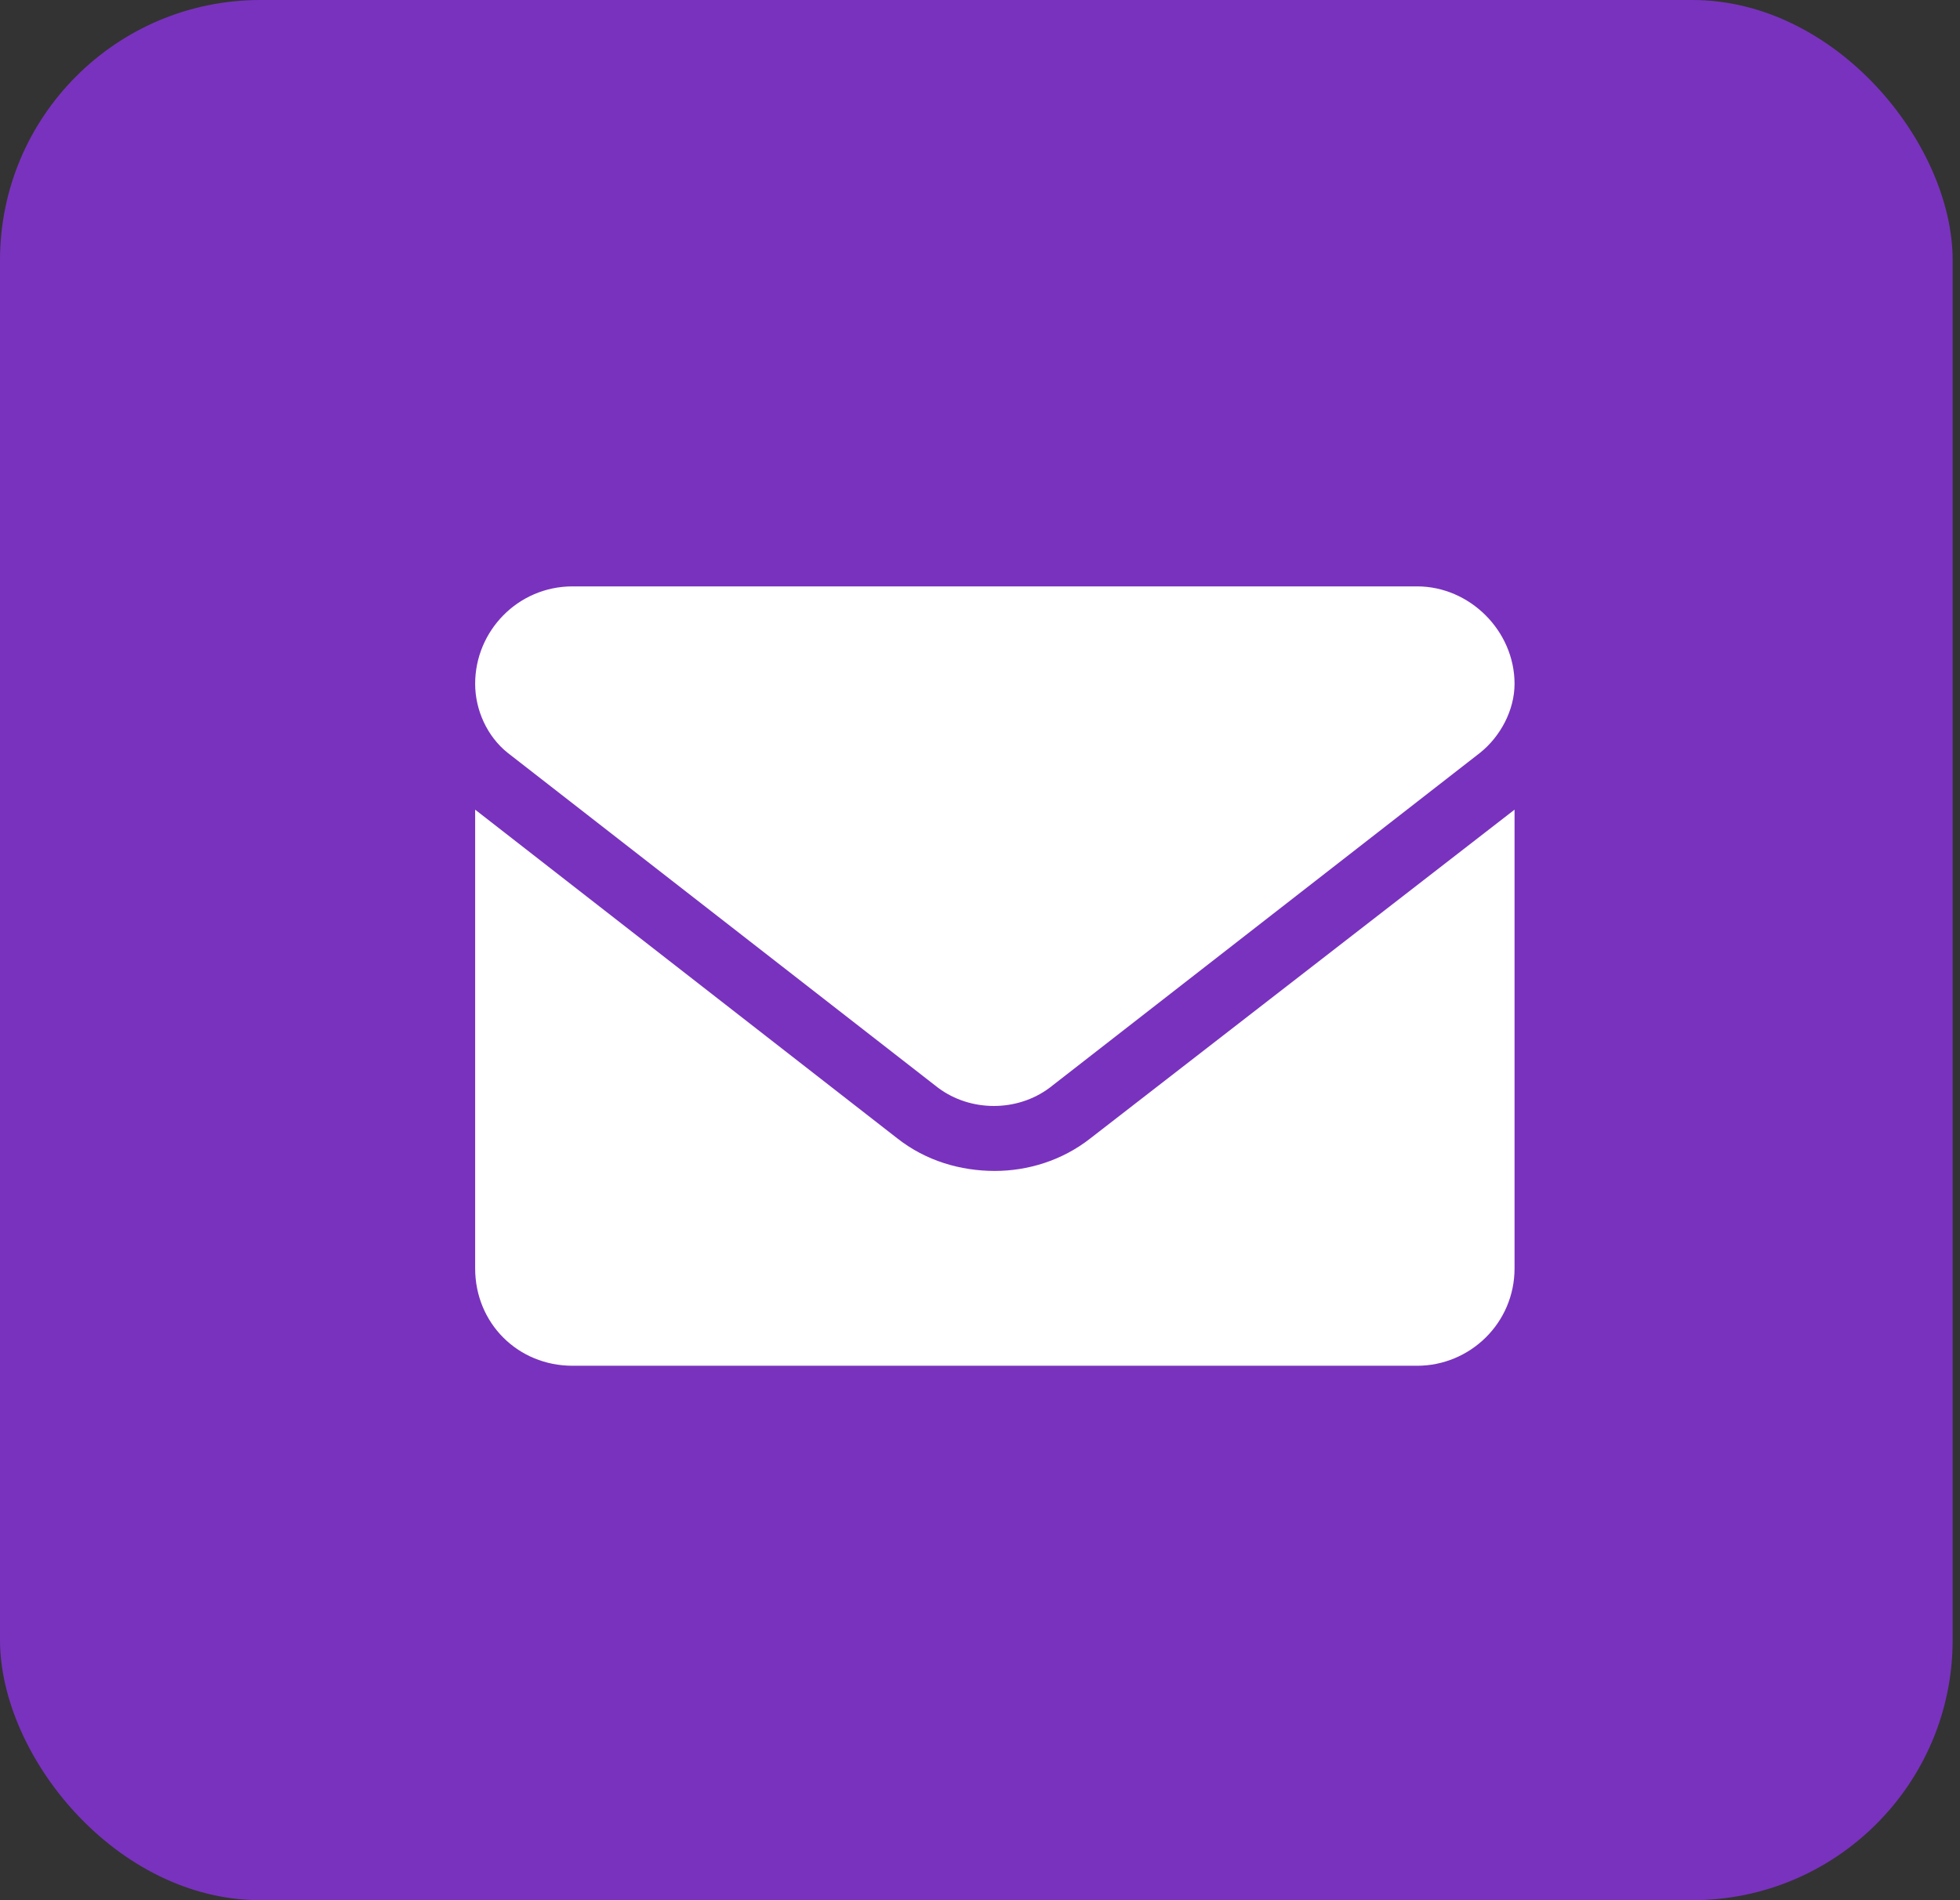 <?xml version="1.0" encoding="UTF-8"?> <svg xmlns="http://www.w3.org/2000/svg" width="66" height="64" viewBox="0 0 66 64" fill="none"><rect x="0" y="0" width="66" height="64" fill="#333333" stroke="none"/><rect width="65.753" height="64" rx="8.767" fill="#7932BE"></rect><path d="M33.5 39.438C34.594 39.438 35.756 39.096 36.713 38.344L51 27.27V42.719C51 44.565 49.496 46 47.719 46H19.281C17.436 46 16 44.565 16 42.719V27.27L30.219 38.344C31.176 39.096 32.338 39.438 33.5 39.438ZM17.094 25.355C16.41 24.809 16 23.92 16 23.031C16 21.254 17.436 19.75 19.281 19.75H47.719C49.496 19.75 51 21.254 51 23.031C51 23.92 50.522 24.809 49.838 25.355L35.346 36.635C34.252 37.455 32.68 37.455 31.586 36.635L17.094 25.355Z" fill="white"></path></svg> 